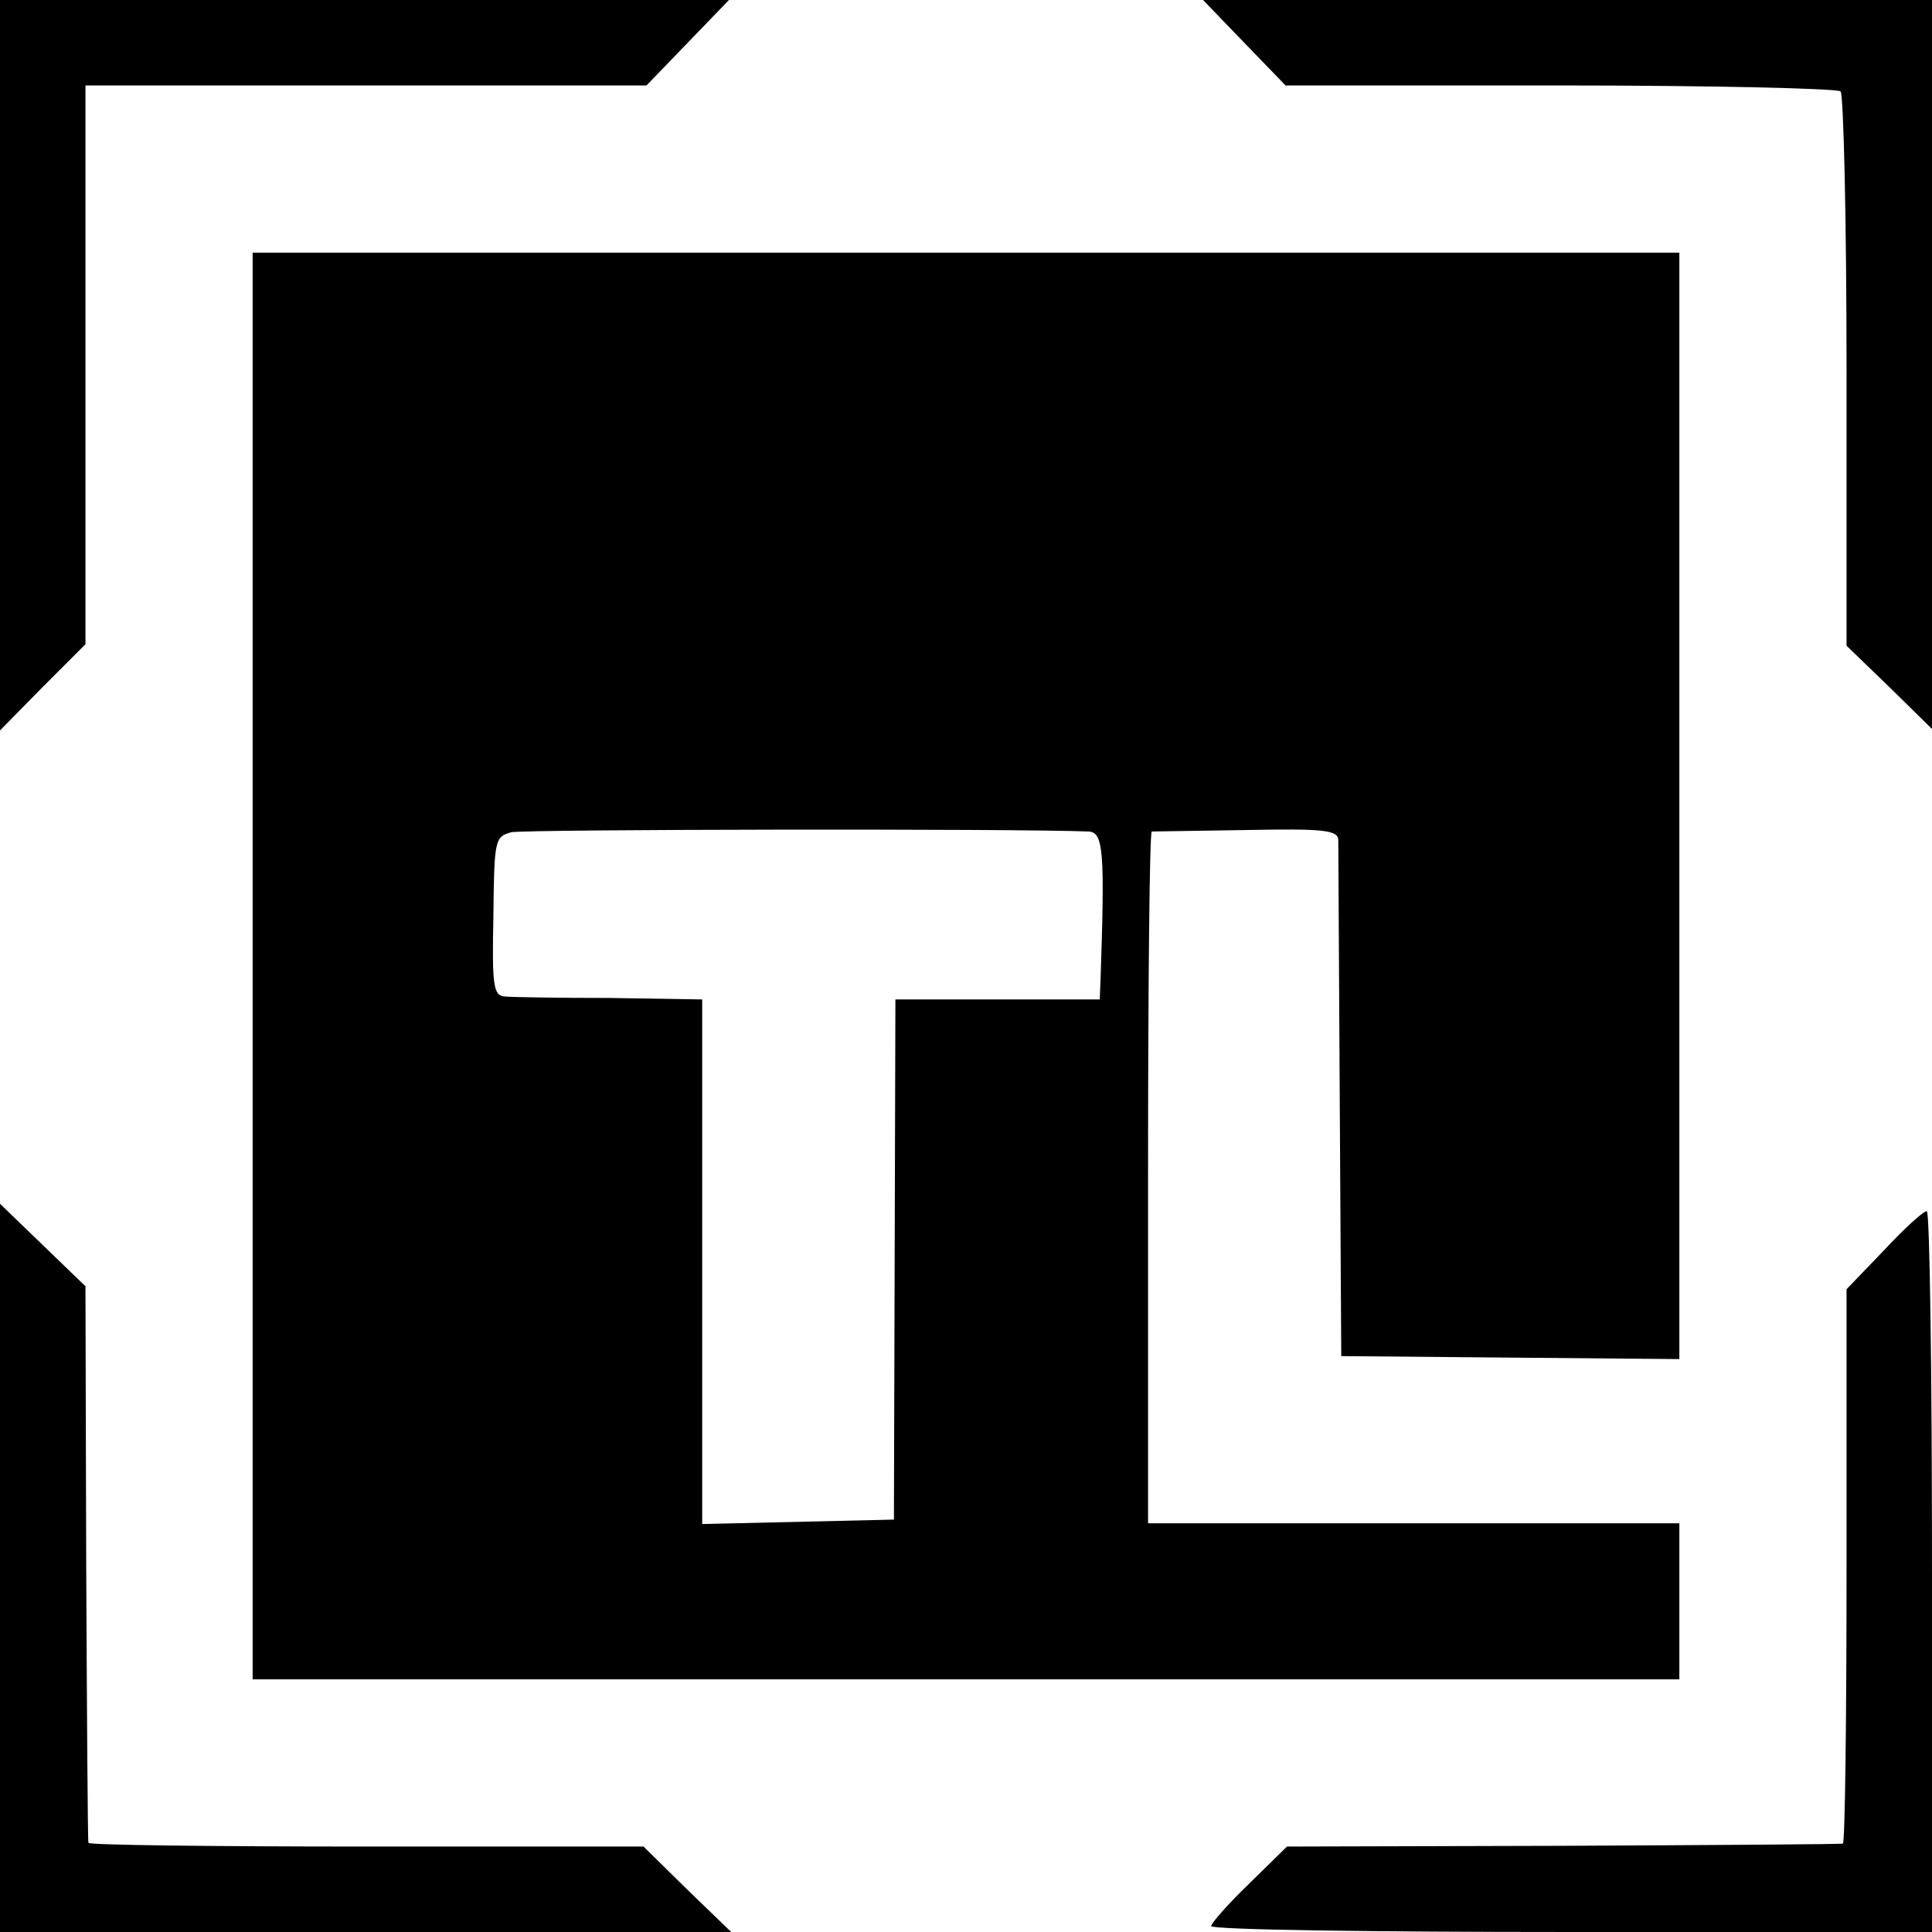 <?xml version="1.0" standalone="no"?>
<!DOCTYPE svg PUBLIC "-//W3C//DTD SVG 20010904//EN"
 "http://www.w3.org/TR/2001/REC-SVG-20010904/DTD/svg10.dtd">
<svg version="1.0" xmlns="http://www.w3.org/2000/svg"
 width="260pt" height="260pt" viewBox="0 0 260 260"
 preserveAspectRatio="xMidYMid meet">
<g transform="translate(0,260) scale(0.1,-0.1)"
fill="#000000" stroke="none">
<path d="M0 2109 l0 -492 57 58 58 58 0 376 0 376 378 0 377 0 56 58 55 57
-490 0 -491 0 0 -491z"/>
<path d="M1674 2543 l56 -58 369 0 c203 0 373 -4 378 -8 4 -5 8 -174 8 -377
l0 -369 58 -56 57 -56 0 491 0 490 -491 0 -490 0 55 -57z"/>
<path d="M340 1300 l0 -960 960 0 960 0 0 105 0 105 -358 0 -357 0 0 465 c0
256 2 465 5 466 3 0 60 1 128 2 102 2 122 0 123 -13 0 -8 1 -168 2 -355 l2
-340 227 -2 228 -2 0 744 0 745 -960 0 -960 0 0 -960z m1125 181 c20 -1 22
-26 16 -201 l-1 -25 -137 0 -138 0 -1 -350 -1 -350 -129 -3 -129 -3 0 353 0
353 -125 2 c-69 0 -132 1 -141 2 -15 1 -17 15 -15 108 1 103 2 107 24 113 18
4 680 5 777 1z"/>
<path d="M0 490 l0 -490 492 0 492 0 -59 57 -59 58 -373 0 c-205 0 -374 2
-374 5 -1 3 -2 172 -3 377 l-1 372 -58 56 -57 55 0 -490z"/>
<path d="M2535 917 l-50 -52 0 -373 c0 -204 -2 -373 -5 -373 -3 -1 -172 -2
-376 -3 l-372 -1 -51 -50 c-28 -27 -51 -53 -51 -57 0 -5 218 -8 485 -8 l485 0
0 485 c0 267 -3 485 -7 485 -5 0 -31 -24 -58 -53z"/>
</g>
</svg>
